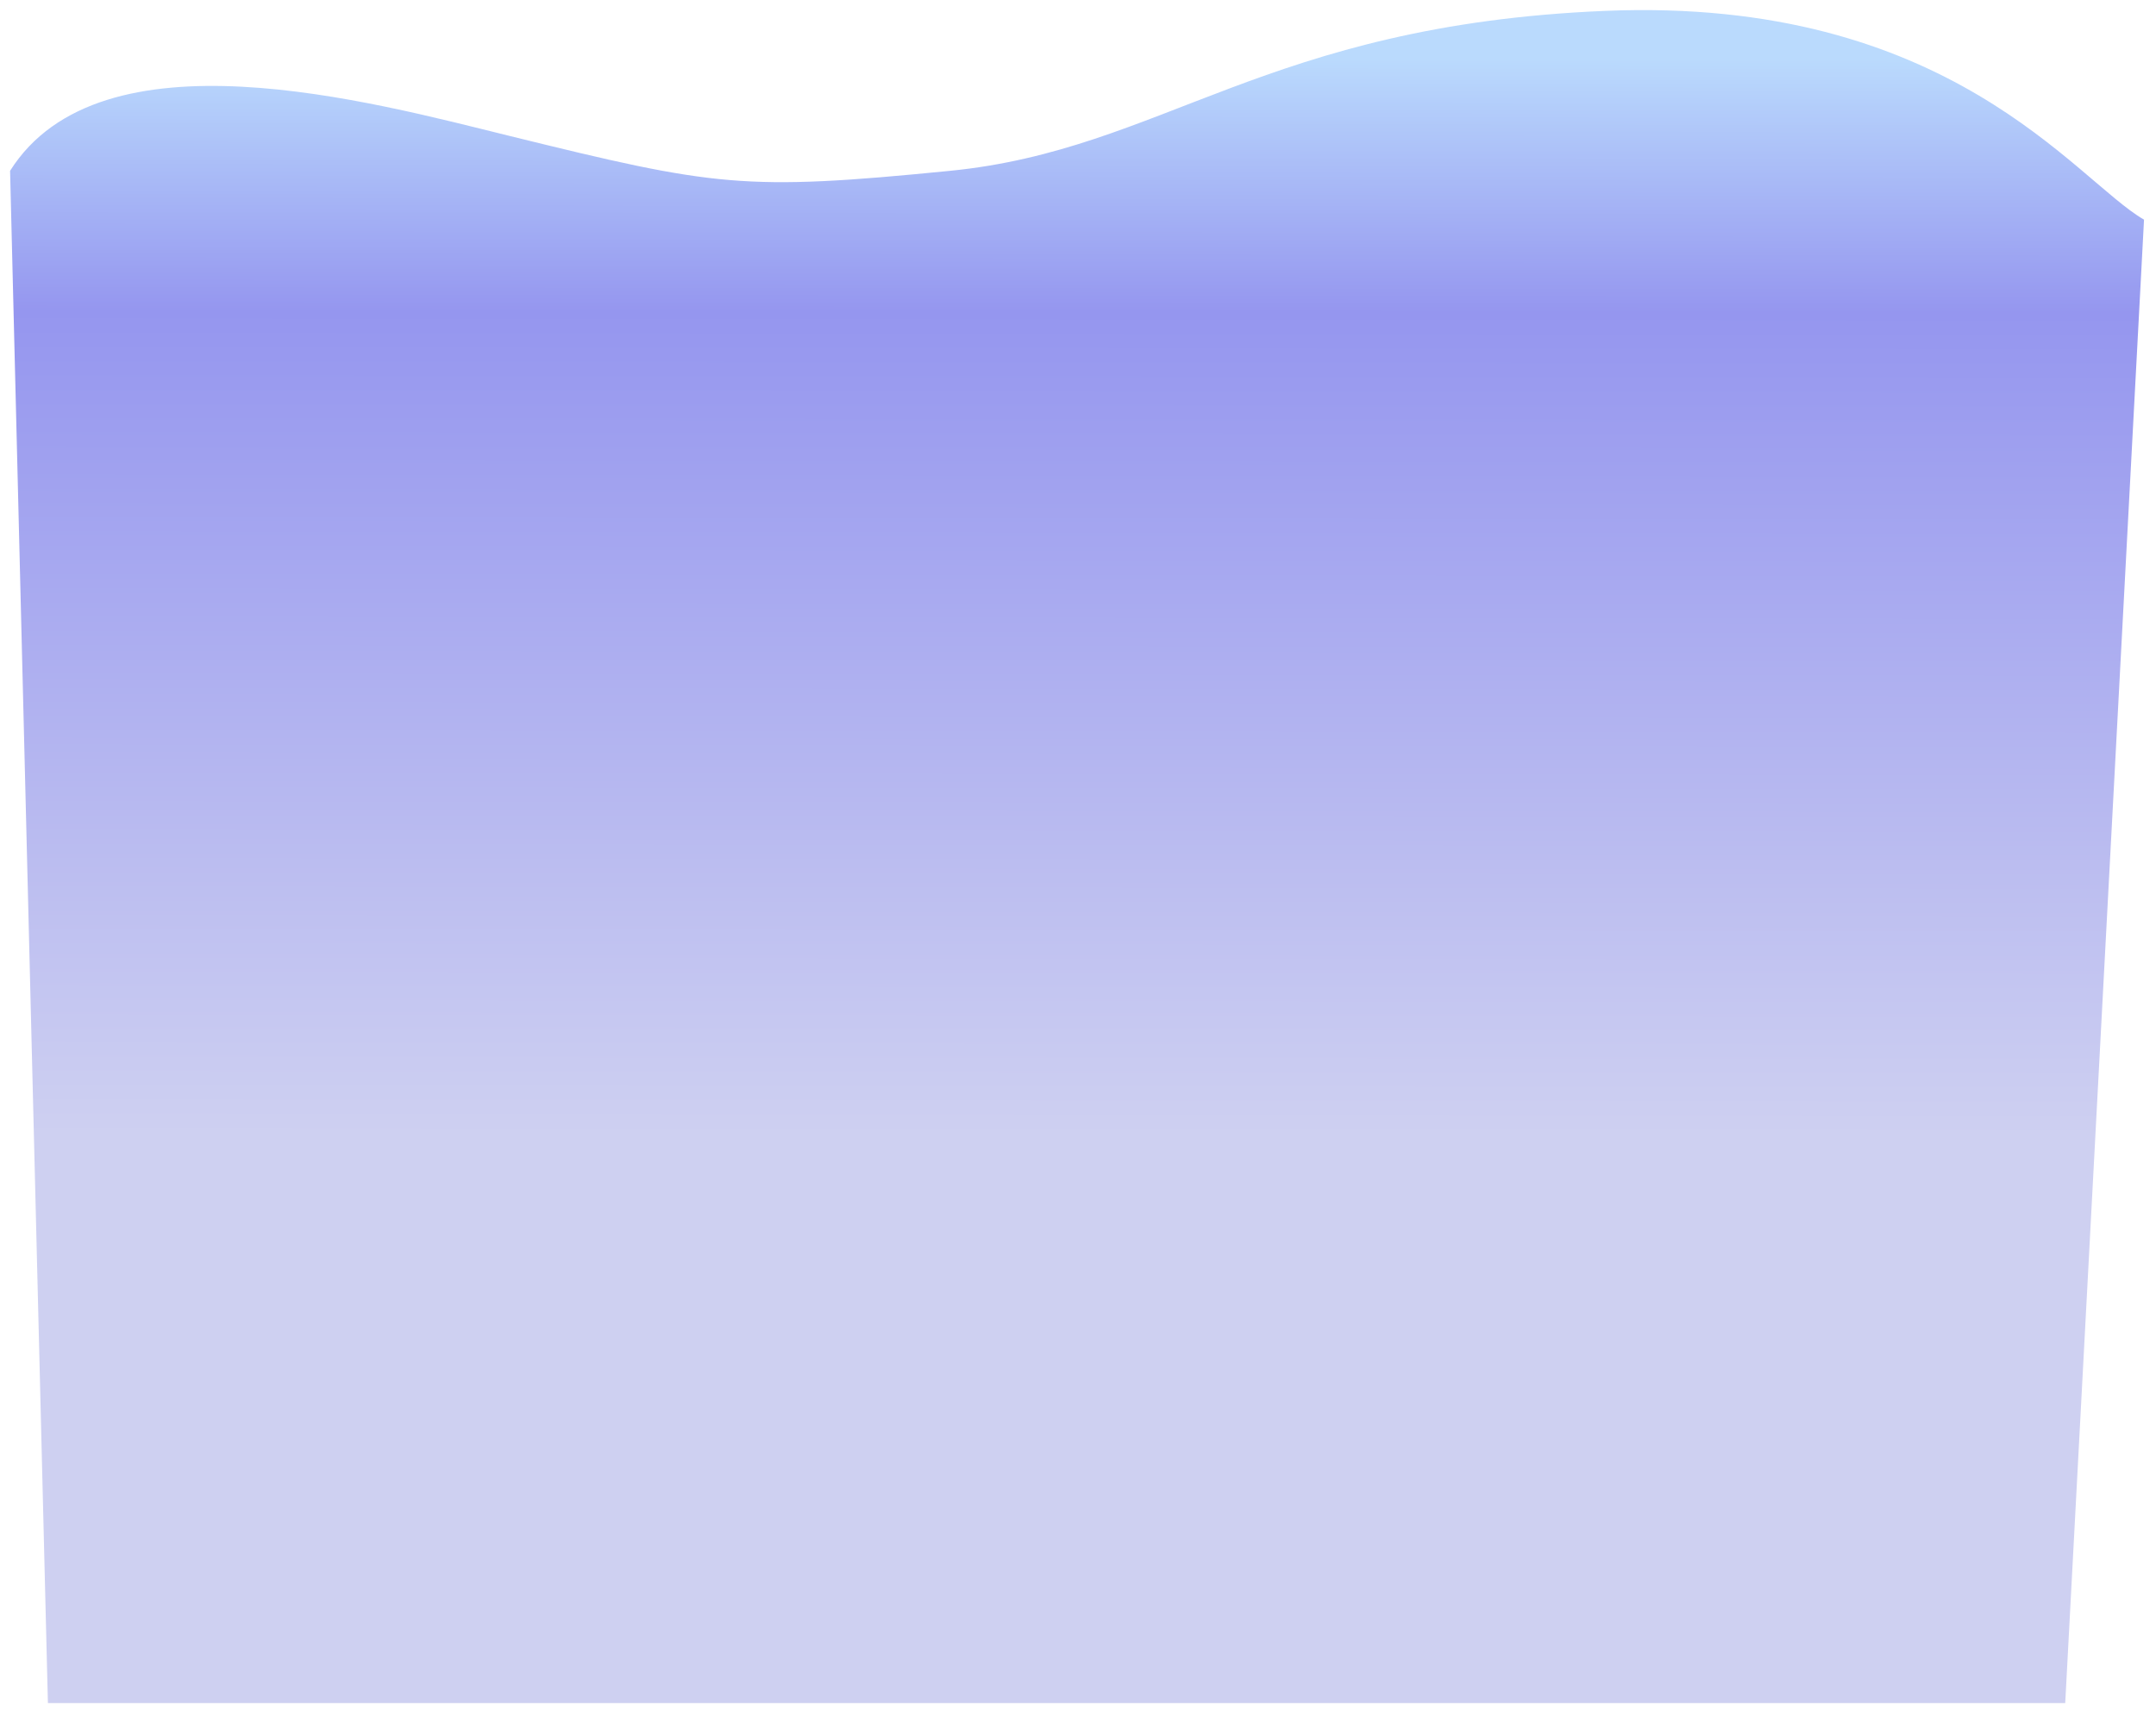 <?xml version="1.0" encoding="utf-8"?>
<svg xmlns="http://www.w3.org/2000/svg" fill="none" height="100%" overflow="visible" preserveAspectRatio="none" style="display: block;" viewBox="0 0 855 680" width="100%">
<g filter="url(#filter0_f_0_449)" id="Vector 4">
<path d="M202.437 54.005C147.002 40.359 39.938 10.781 4 67.755L19 675.567H819L850.25 87.13C823.062 71.504 773.256 -1.389 636.5 4.318C501.812 9.938 461.184 59.382 376.812 67.755C294.937 75.88 283.687 74.005 202.437 54.005Z" fill="url(#paint0_linear_0_449)"/>
</g>
<defs>
<filter color-interpolation-filters="sRGB" filterUnits="userSpaceOnUse" height="679.567" id="filter0_f_0_449" width="854.25" x="0" y="9.47066e-09">
<feFlood flood-opacity="0" result="BackgroundImageFix"/>
<feBlend in="SourceGraphic" in2="BackgroundImageFix" mode="normal" result="shape"/>
<feGaussianBlur result="effect1_foregroundBlur_0_449" stdDeviation="2"/>
</filter>
<linearGradient gradientUnits="userSpaceOnUse" id="paint0_linear_0_449" x1="342" x2="341.5" y1="-6.433" y2="450.568">
<stop offset="0.065" stop-color="#BADAFD"/>
<stop offset="0.285" stop-color="#9596EF"/>
<stop offset="1" stop-color="#CED0F1"/>
</linearGradient>
</defs>
</svg>
